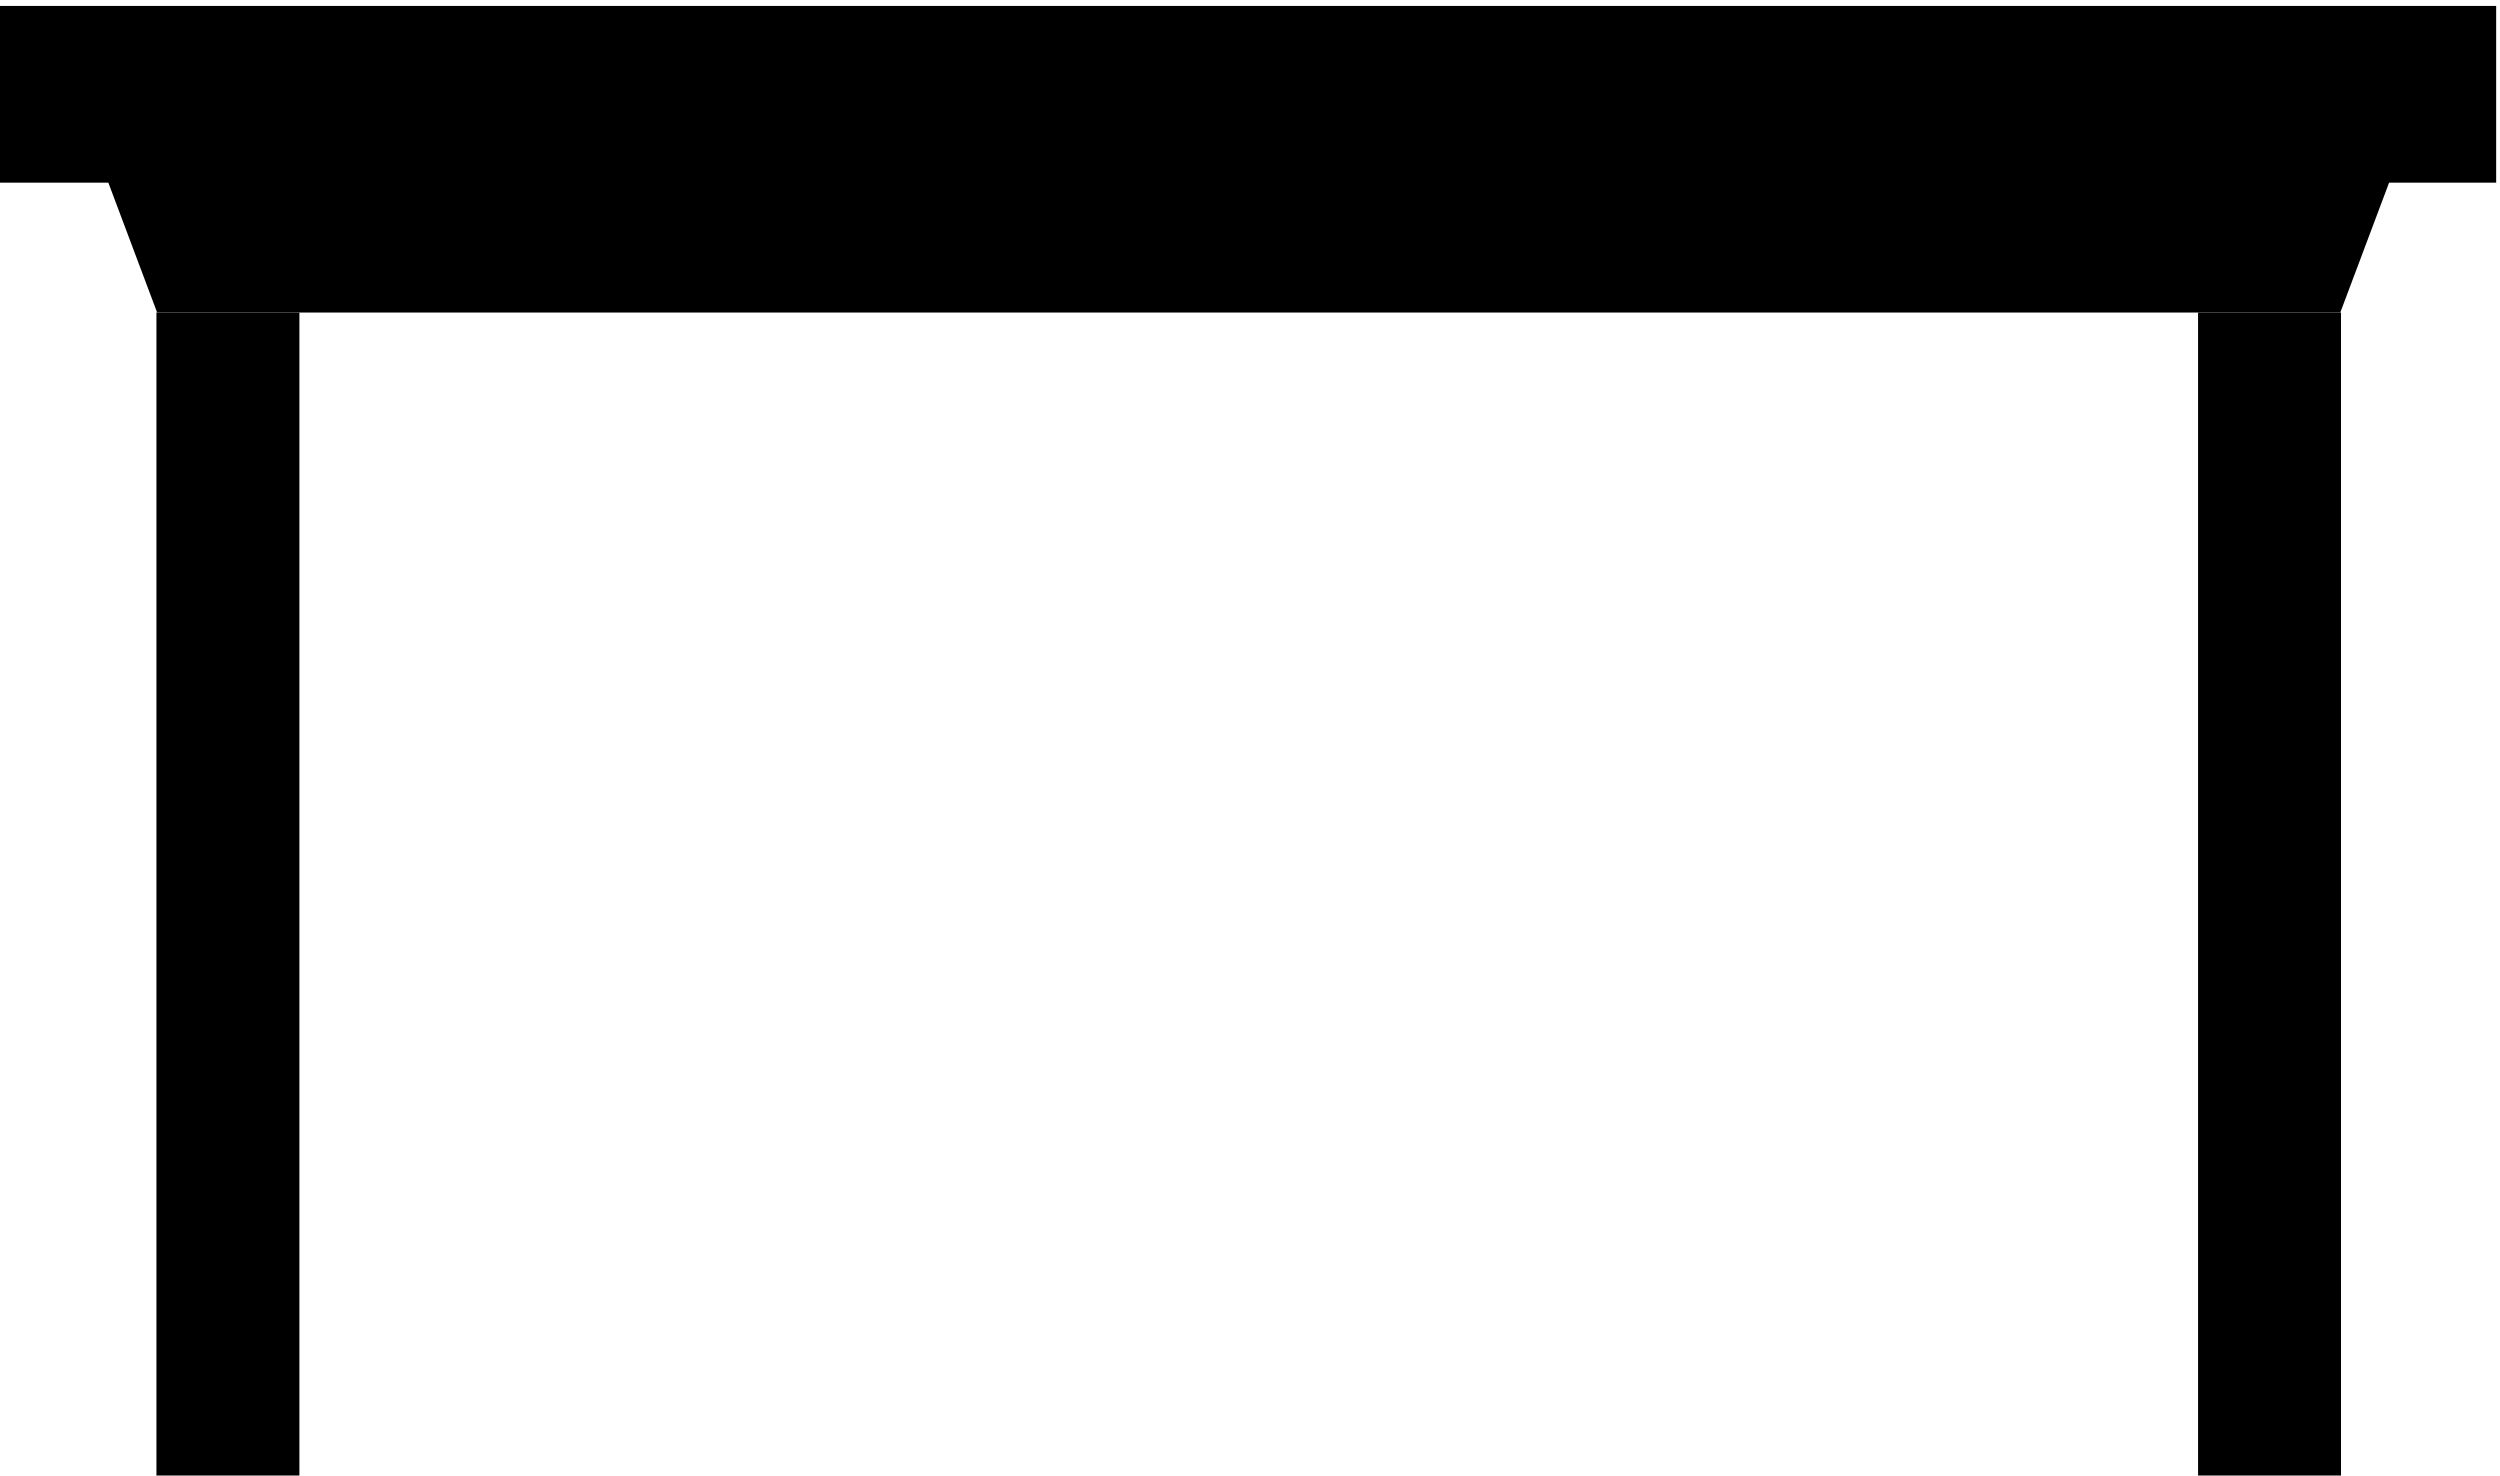 <?xml version="1.0" encoding="UTF-8" standalone="no"?>
<!-- Created with Inkscape (http://www.inkscape.org/) -->

<svg
   version="1.1"
   id="svg1"
   width="36.974"
   height="21.823"
   viewBox="0 0 36.974 21.823"
   xmlns="http://www.w3.org/2000/svg"
   xmlns:svg="http://www.w3.org/2000/svg">
  <defs
     id="defs1">
    <clipPath
       clipPathUnits="userSpaceOnUse"
       id="clipPath84">
      <path
         d="m 1658.512,1785.542 h 115.625 v 68.75 h -115.625 z"
         transform="matrix(0.665,0,0,0.667,-1091.445,-1163.517)"
         clip-rule="evenodd"
         id="path84" />
    </clipPath>
    <clipPath
       clipPathUnits="userSpaceOnUse"
       id="clipPath86">
      <path
         d="m 1658.512,1785.542 h 115.625 v 68.75 h -115.625 z"
         transform="matrix(0.665,0,0,0.667,-1091.445,-1163.517)"
         clip-rule="evenodd"
         id="path86" />
    </clipPath>
    <clipPath
       clipPathUnits="userSpaceOnUse"
       id="clipPath88">
      <path
         d="m 1658.512,1785.542 h 115.625 v 68.75 h -115.625 z"
         transform="matrix(0.665,0,0,0.667,-1091.445,-1163.517)"
         clip-rule="evenodd"
         id="path88" />
    </clipPath>
  </defs>
  <g
     id="g1"
     transform="translate(-530.724,-571.438)">
    <path
       id="path83"
       d="m 11.555,27.263 v 5.621 h 3.381 l 1.501,4.003 h 32.234 2.658 32.234 l 1.501,-4.003 H 88.445 V 27.263 Z"
       style="fill:#000000;fill-opacity:1;fill-rule:nonzero;stroke:none"
       transform="matrix(0.481,0,0,0.48,525.142,558.355)"
       clip-path="url(#clipPath84)" />
    <path
       id="path85"
       d="m 16.415,36.887 h 4.396 v 35.851 h -4.396 z"
       style="fill:#000000;fill-opacity:1;fill-rule:nonzero;stroke:none"
       transform="matrix(0.481,0,0,0.48,525.142,558.355)"
       clip-path="url(#clipPath86)" />
    <path
       id="path87"
       d="m 79.19,36.887 h 4.395 v 35.851 h -4.395 z"
       style="fill:#000000;fill-opacity:1;fill-rule:nonzero;stroke:none"
       transform="matrix(0.481,0,0,0.48,525.142,558.355)"
       clip-path="url(#clipPath88)" />
  </g>
</svg>
